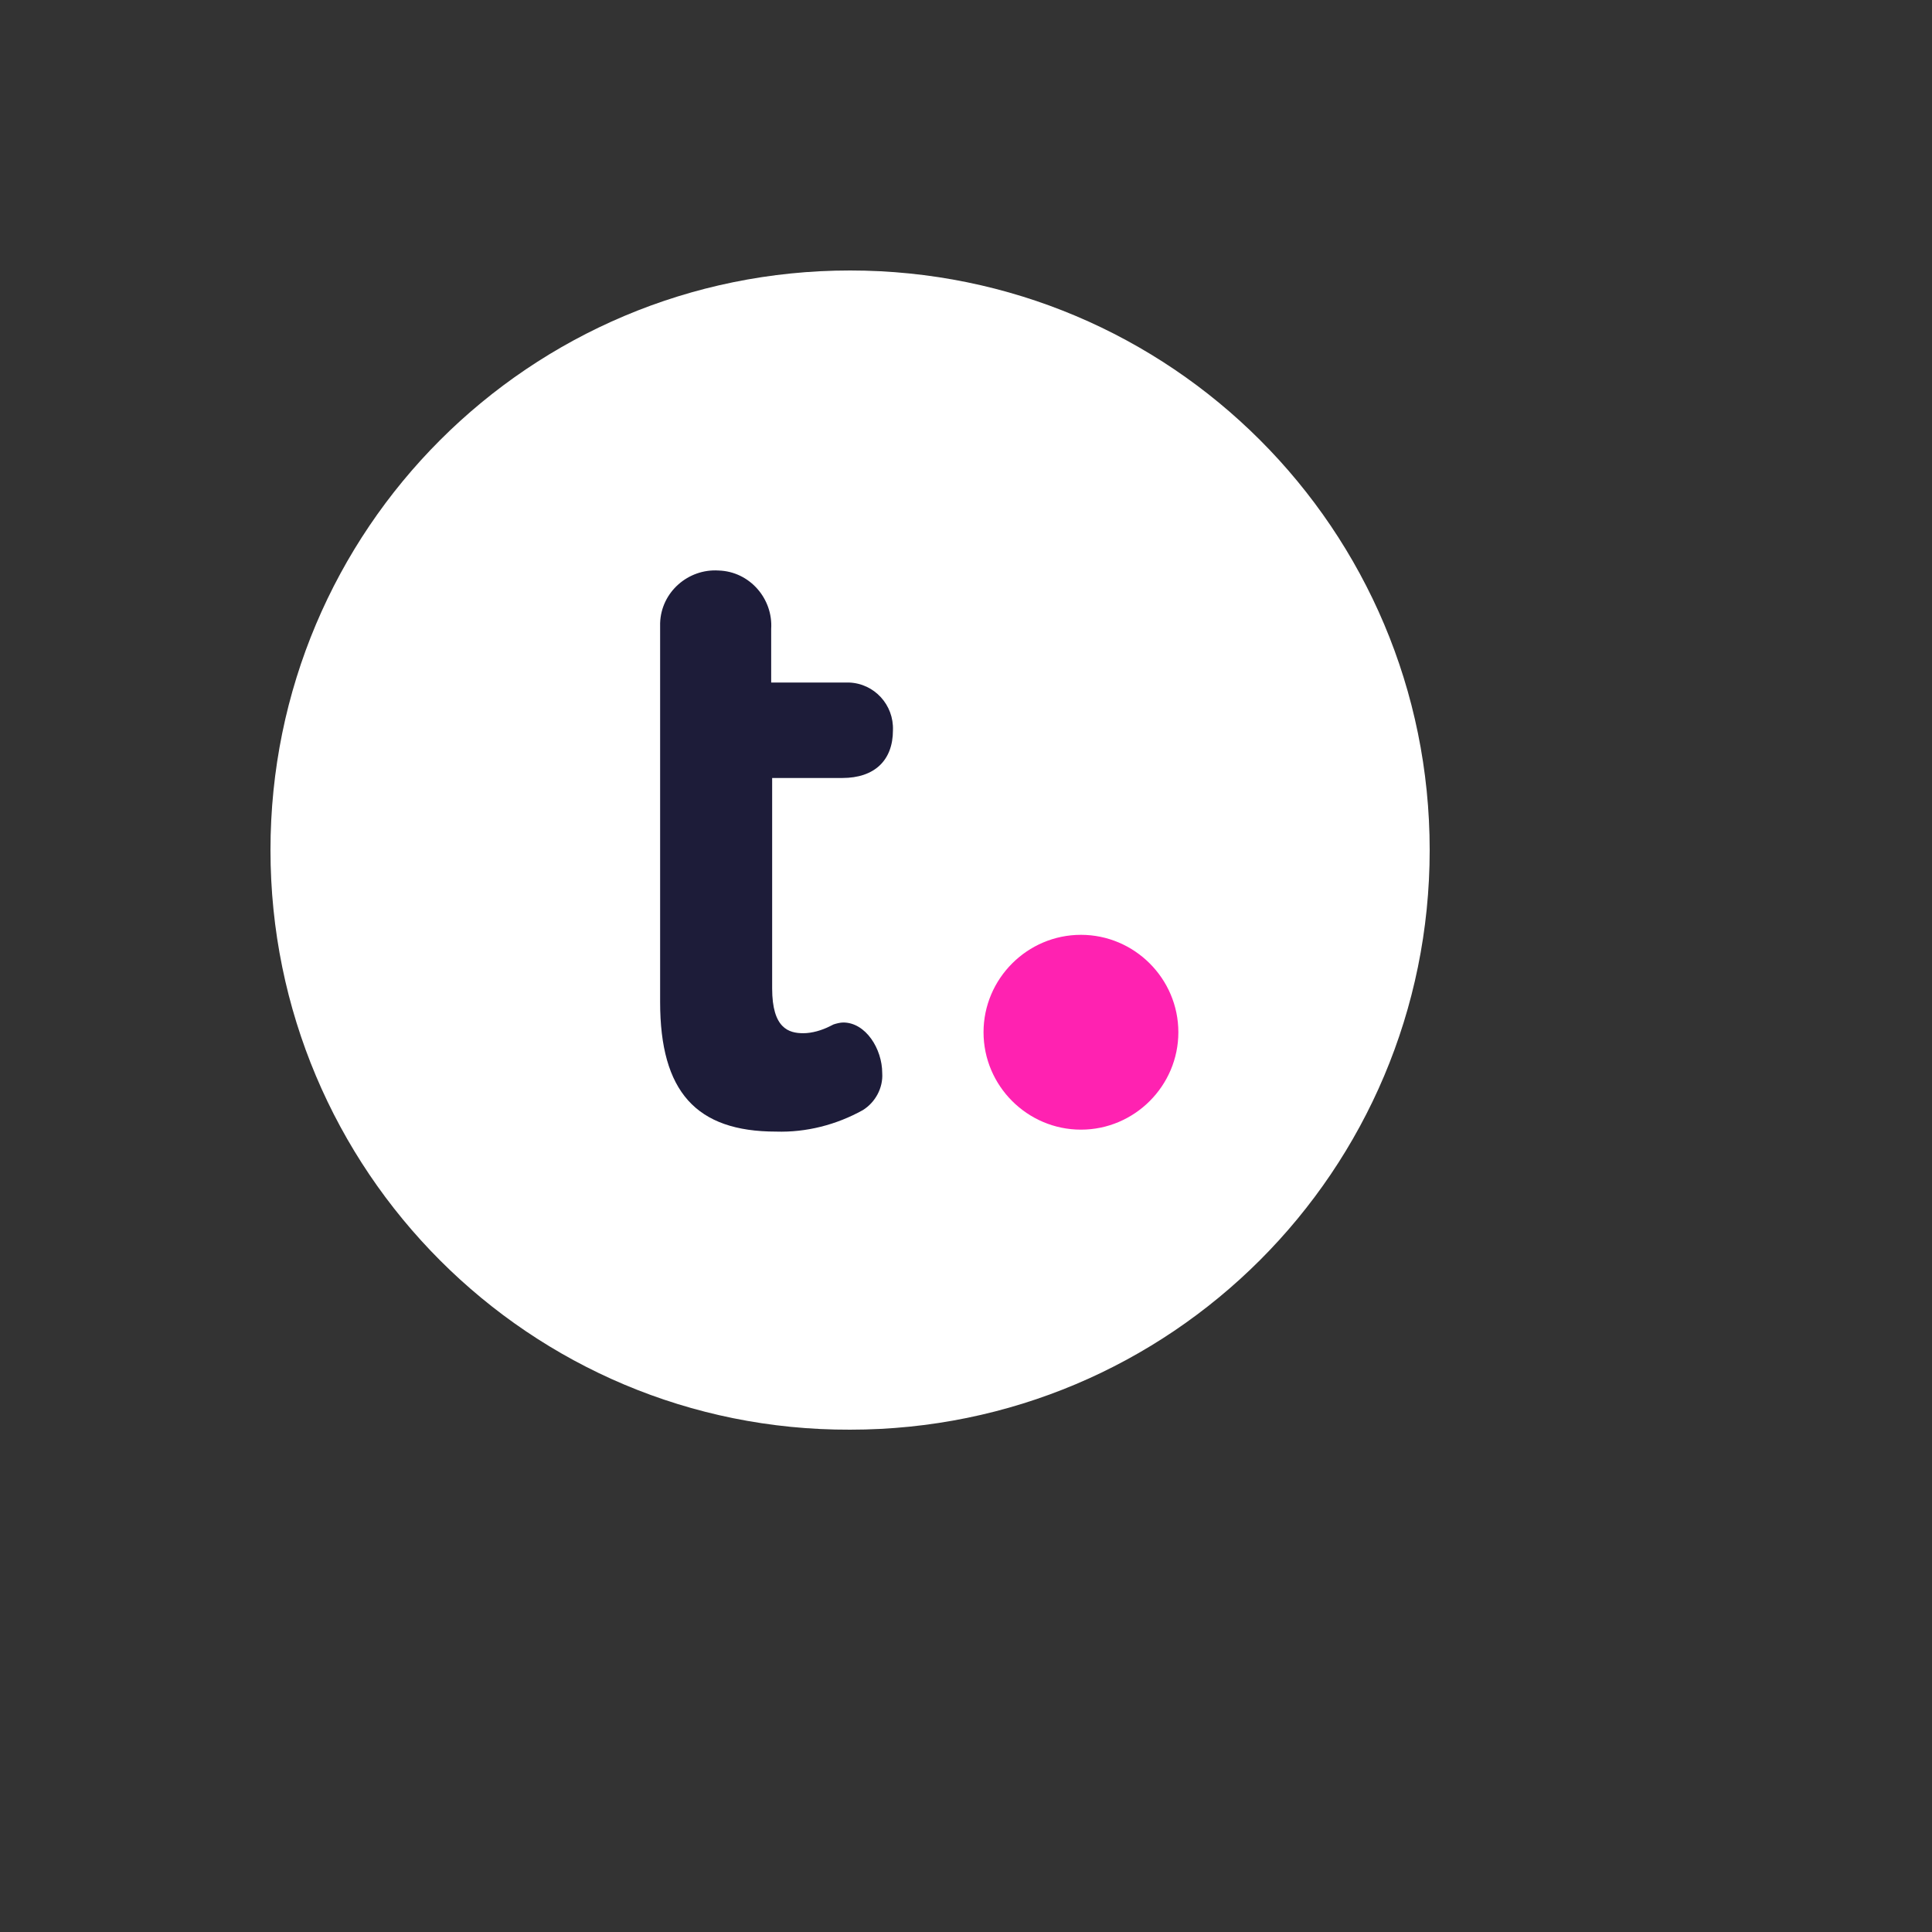 <svg xmlns="http://www.w3.org/2000/svg" version="1.1" xmlns:xlink="http://www.w3.org/1999/xlink" width="100%" height="100%" id="svgWorkerArea" viewBox="-25 -25 625 625" xmlns:idraw="https://idraw.muisca.co" style="background: white;"><rect x="-25" y="-25" width="625" height="625" fill="#333333" stroke="none"/><defs id="defsdoc"><pattern id="patternBool" x="0" y="0" width="10" height="10" patternUnits="userSpaceOnUse" patternTransform="rotate(35)"><circle cx="5" cy="5" r="4" style="stroke: none;fill: #ff000070;"></circle></pattern></defs><g id="fileImp-375529378" class="cosito"><path id="pathImp-948490703" fill="#fff" class="grouped" d="M250 62.5C353.675 62.5 437.5 146.324 437.5 250 437.5 353.675 353.675 437.499 250 437.499 146.324 437.814 62.5 353.675 62.5 250 62.5 146.324 146.324 62.5 250 62.5 250 62.5 250 62.5 250 62.5"></path><path id="pathImp-22675382" fill="#1d1c39" class="grouped" d="M247.479 226.679C257.879 226.679 263.866 221.007 263.866 211.24 264.181 203.046 257.878 196.113 249.685 195.798 249.685 195.798 224.475 195.798 224.475 195.798 224.475 195.798 224.475 178.465 224.475 178.465 225.105 168.696 217.542 159.874 207.458 159.559 197.689 158.929 188.866 166.492 188.55 176.576 188.55 176.576 188.55 299.16 188.55 299.16 188.55 328.15 200.21 341.07 226.05 341.07 235.82 341.387 245.588 338.866 254.097 334.139 258.193 331.618 260.714 326.89 260.399 322.163 260.399 314.286 255.042 305.776 247.794 305.776 246.849 305.776 245.588 306.091 244.643 306.406 244.643 306.406 243.383 307.036 243.383 307.036 240.861 308.297 237.71 309.244 234.873 309.244 230.147 309.244 224.79 307.667 224.79 294.748 224.79 294.748 224.79 226.679 224.79 226.679 224.79 226.679 247.479 226.679 247.479 226.679"></path><path id="pathImp-648023286" fill="#ff22b1" class="grouped" d="M324.685 277.416C307.353 277.416 293.172 291.595 293.172 308.929 293.172 326.259 307.351 340.44 324.685 340.44 342.017 340.44 356.197 326.261 356.197 308.929 356.197 291.597 342.017 277.416 324.685 277.416"></path></g></svg>